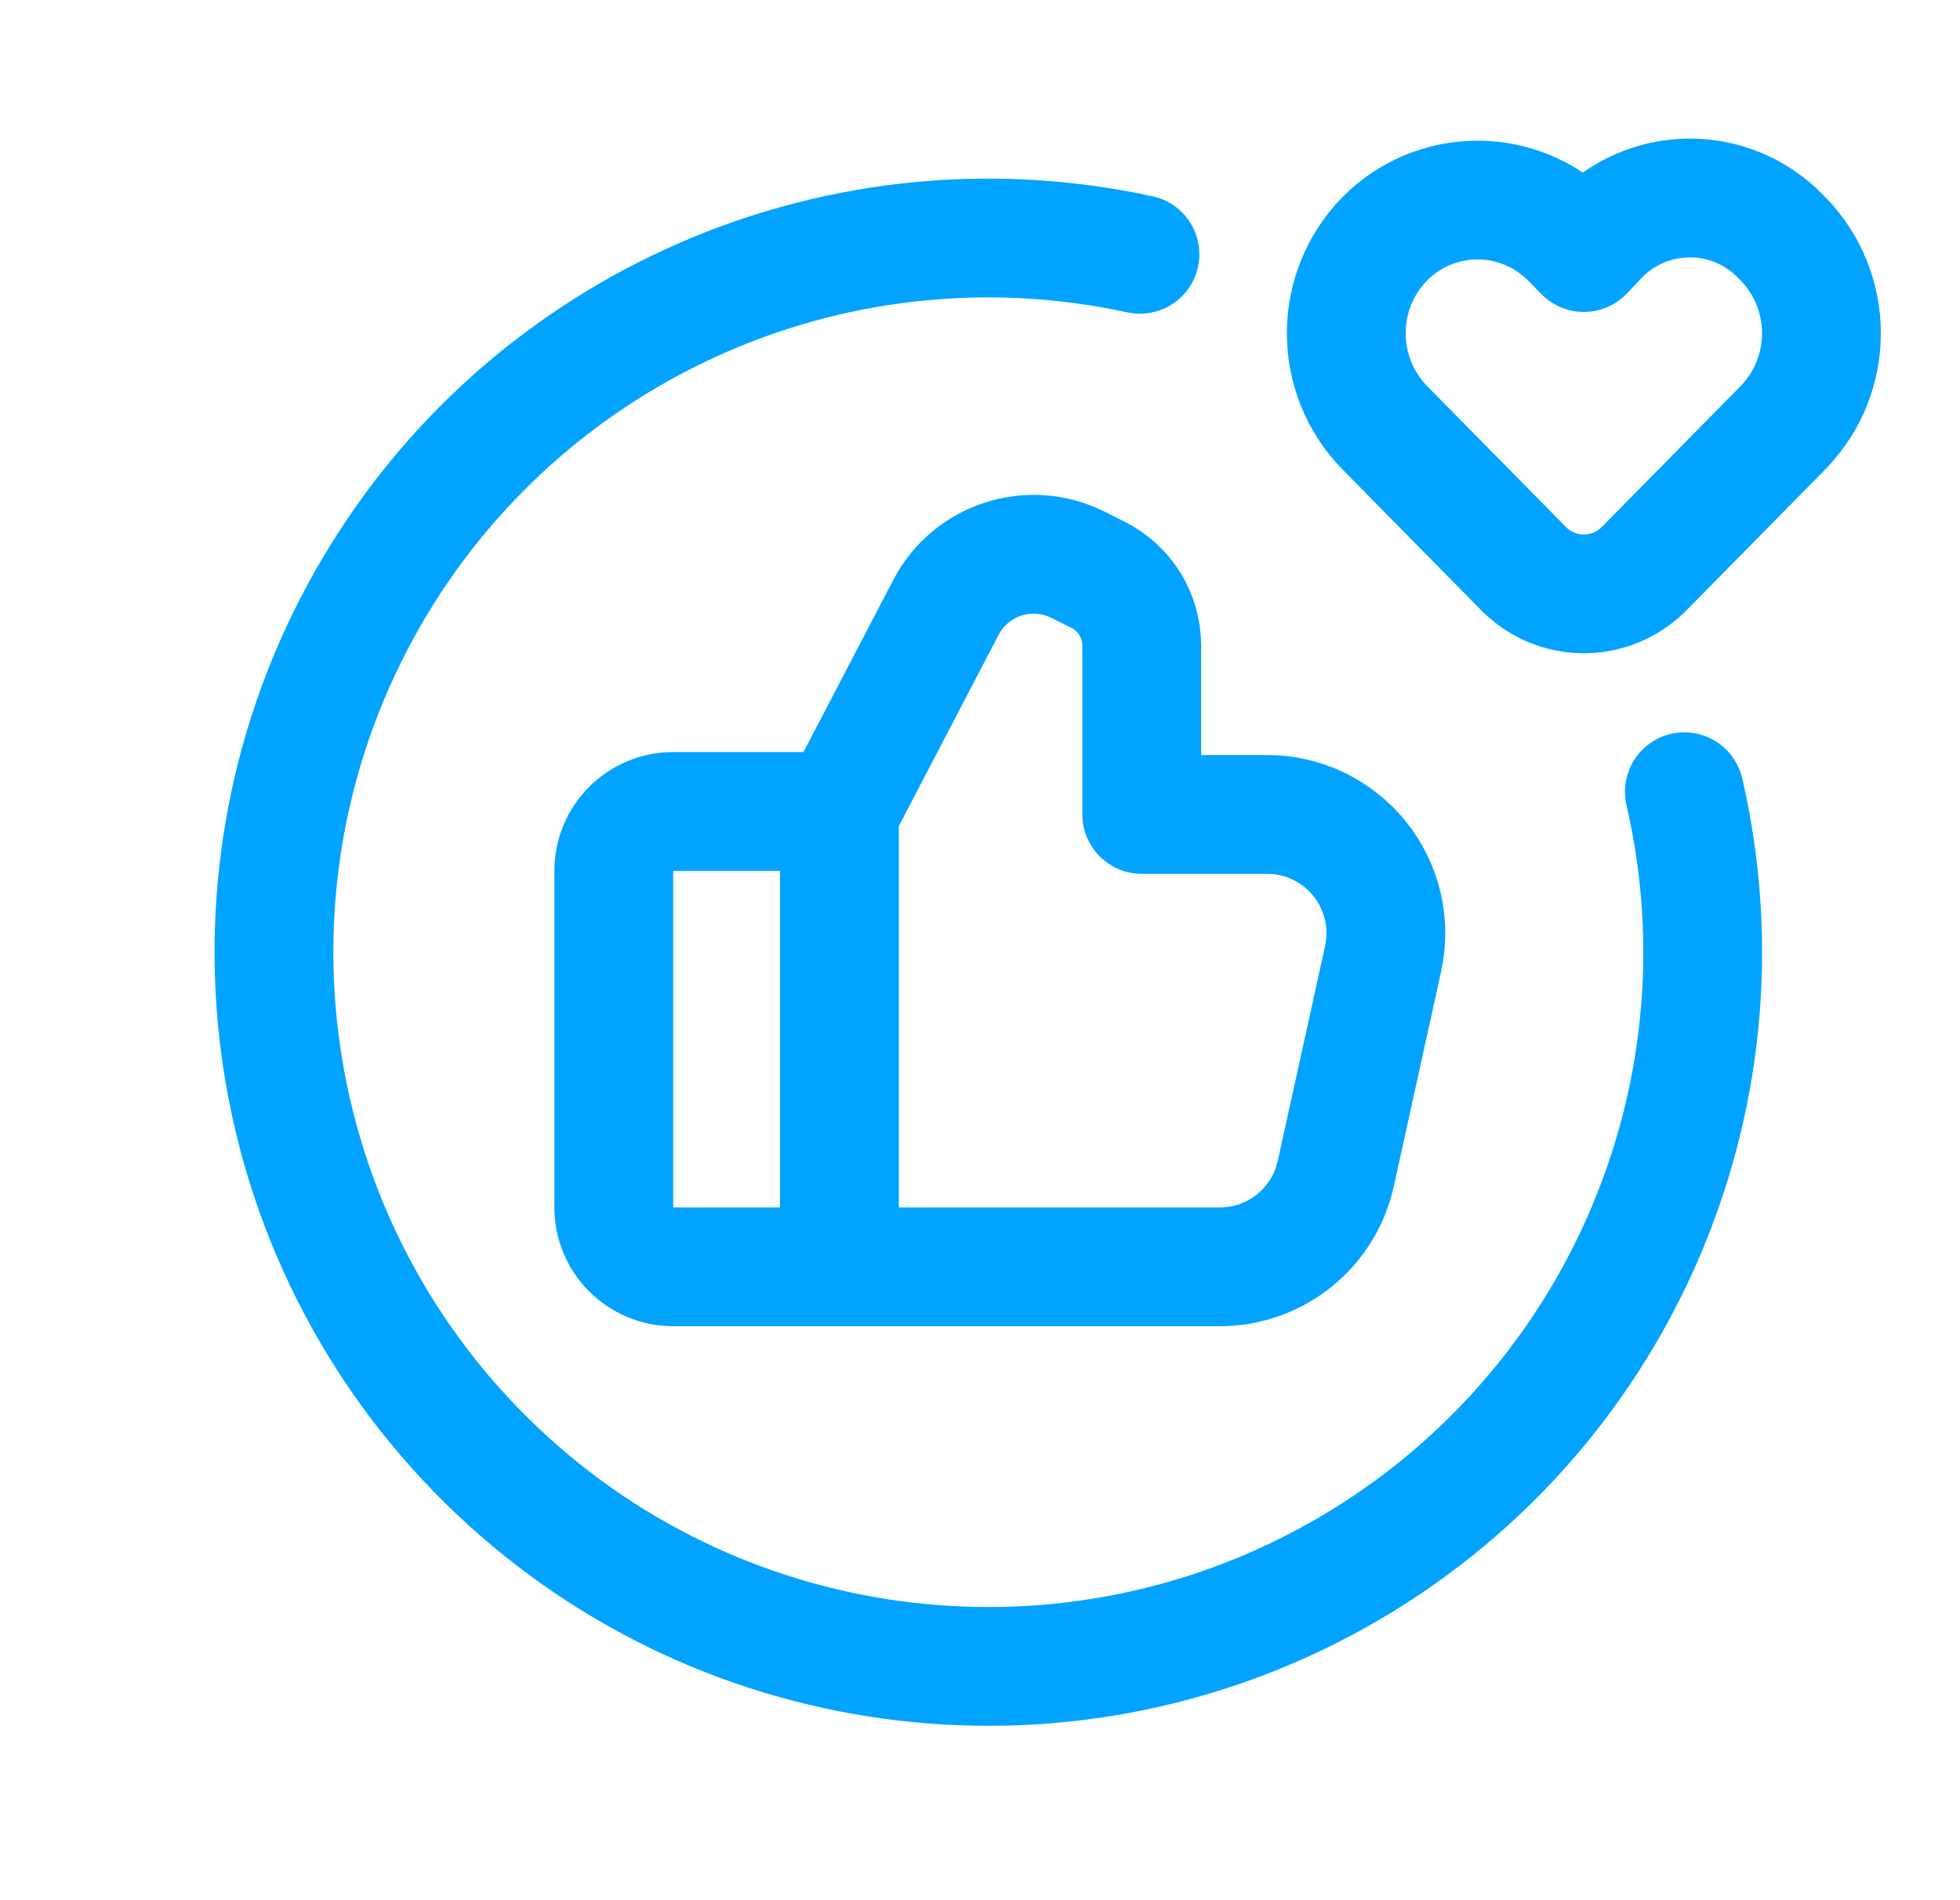 <?xml version="1.0" encoding="UTF-8"?> <svg xmlns="http://www.w3.org/2000/svg" width="33" height="32" viewBox="0 0 33 32" fill="none"> <path fill-rule="evenodd" clip-rule="evenodd" d="M26.441 4.024L26.667 4.253L26.901 4.006C27.298 3.583 27.851 3.34 28.431 3.334C29.011 3.328 29.569 3.56 29.974 3.975L30.022 4.024C30.882 4.908 30.882 6.316 30.022 7.2L27.683 9.575C27.415 9.847 27.049 10.001 26.667 10.001C26.285 10.001 25.919 9.847 25.651 9.575L23.312 7.2C22.452 6.316 22.452 4.908 23.312 4.024V4.024C23.725 3.605 24.288 3.369 24.877 3.369C25.465 3.369 26.028 3.605 26.441 4.024Z" stroke="#00A3FF" stroke-width="2" stroke-linecap="round" stroke-linejoin="round"></path> <path d="M19.193 4.283C13.964 3.147 8.614 5.602 6.065 10.307C3.516 15.012 4.382 20.835 8.19 24.594C11.997 28.354 17.831 29.146 22.503 26.537C27.175 23.928 29.562 18.547 28.359 13.333" stroke="#00A3FF" stroke-width="2" stroke-linecap="round" stroke-linejoin="round"></path> <path d="M14.133 13.664V21.265" stroke="#00A3FF" stroke-width="2" stroke-linecap="round" stroke-linejoin="round"></path> <path fill-rule="evenodd" clip-rule="evenodd" d="M20.537 21.334C21.476 21.334 22.288 20.681 22.49 19.764L23.287 16.145C23.417 15.553 23.272 14.934 22.892 14.462C22.512 13.99 21.939 13.715 21.333 13.715H19.223V10.871C19.223 10.366 18.937 9.904 18.485 9.679L18.148 9.51C17.335 9.104 16.346 9.424 15.926 10.23L14.134 13.665H11.334C10.782 13.665 10.334 14.112 10.334 14.665V20.334C10.334 20.886 10.782 21.334 11.334 21.334H20.537Z" stroke="#00A3FF" stroke-width="2" stroke-linecap="round" stroke-linejoin="round"></path> </svg> 